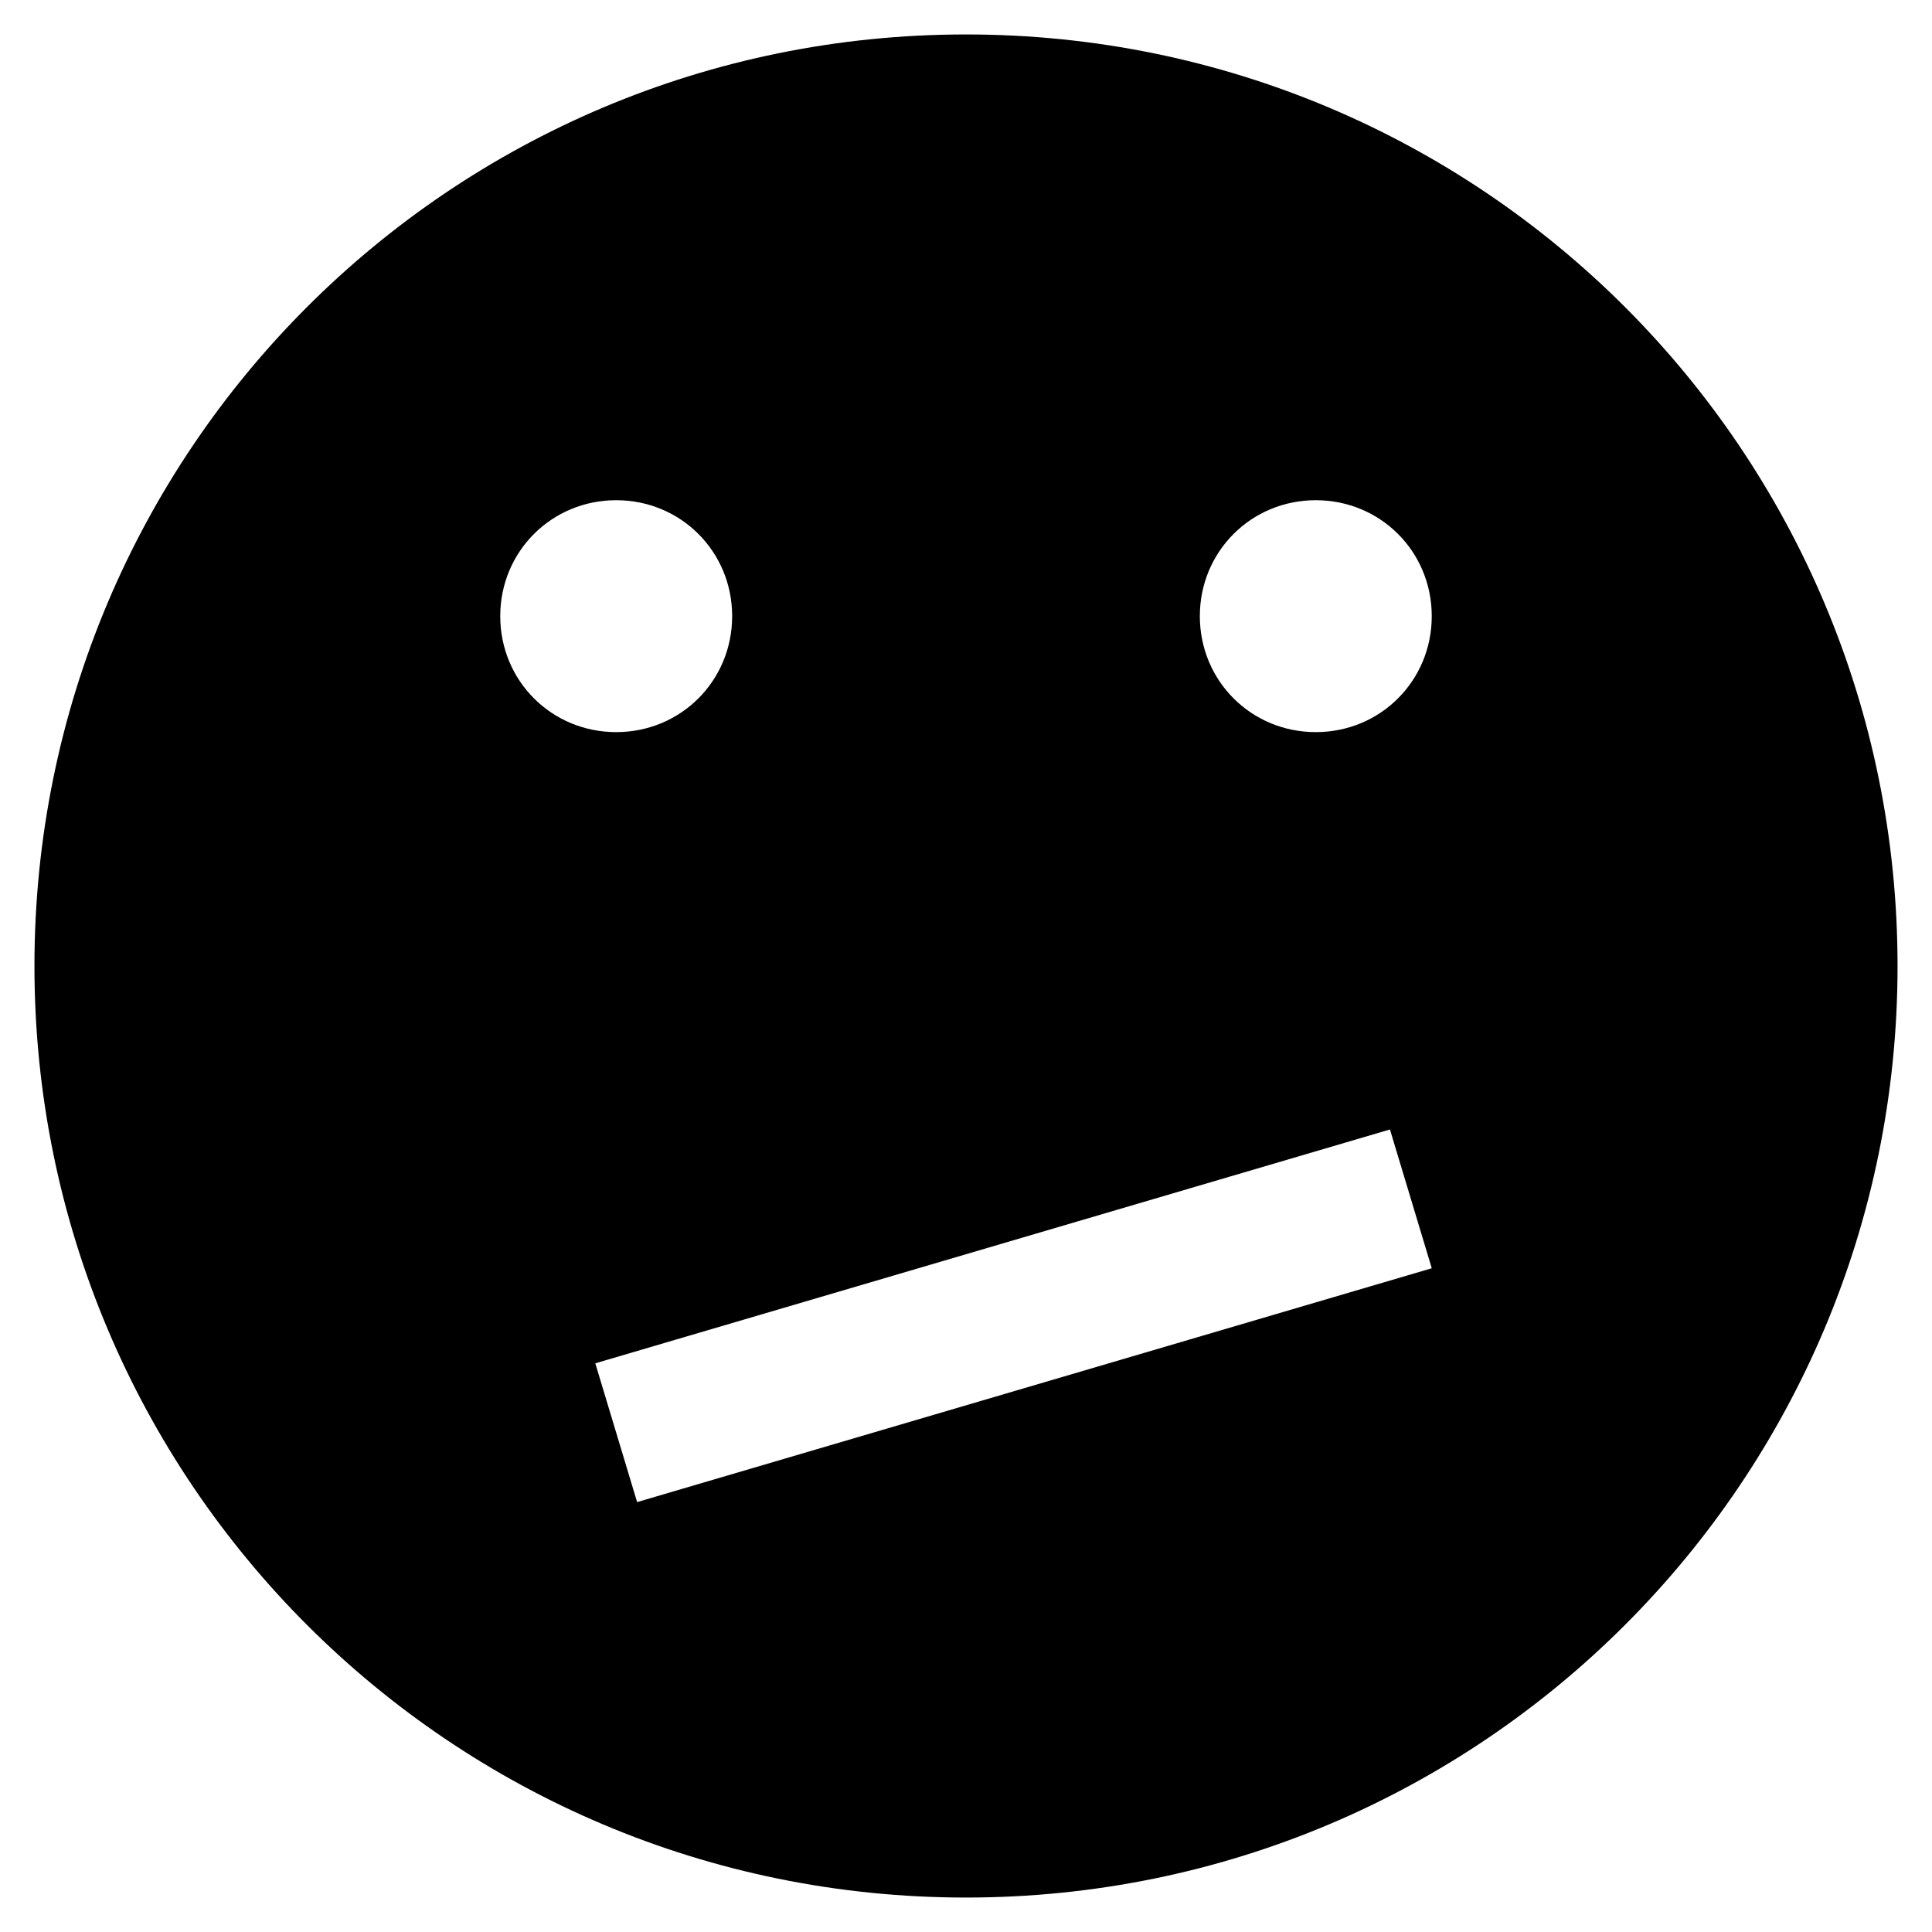 <?xml version="1.0" encoding="UTF-8"?>
<!-- Uploaded to: SVG Repo, www.svgrepo.com, Generator: SVG Repo Mixer Tools -->
<svg fill="#000000" width="800px" height="800px" version="1.1" viewBox="144 144 512 512" xmlns="http://www.w3.org/2000/svg">
 <path d="m400 153.13c-136.54 0-246.87 110.33-246.87 246.87 0 136.53 110.34 246.87 246.87 246.87s246.87-110.34 246.87-246.87c-0.004-136.54-110.34-246.87-246.87-246.87zm92.699 123.43c17.129 0 30.73 13.602 30.73 30.73s-13.602 30.73-30.73 30.73c-17.129 0-30.73-13.602-30.73-30.73s13.602-30.73 30.73-30.73zm-216.13 30.73c0-17.129 13.602-30.73 30.73-30.73s30.73 13.602 30.73 30.73-13.602 30.73-30.73 30.73c-17.129 0.004-30.73-13.602-30.73-30.73zm36.273 234.78-11.082-36.777 210.59-61.969 11.082 36.777z"/>
</svg>